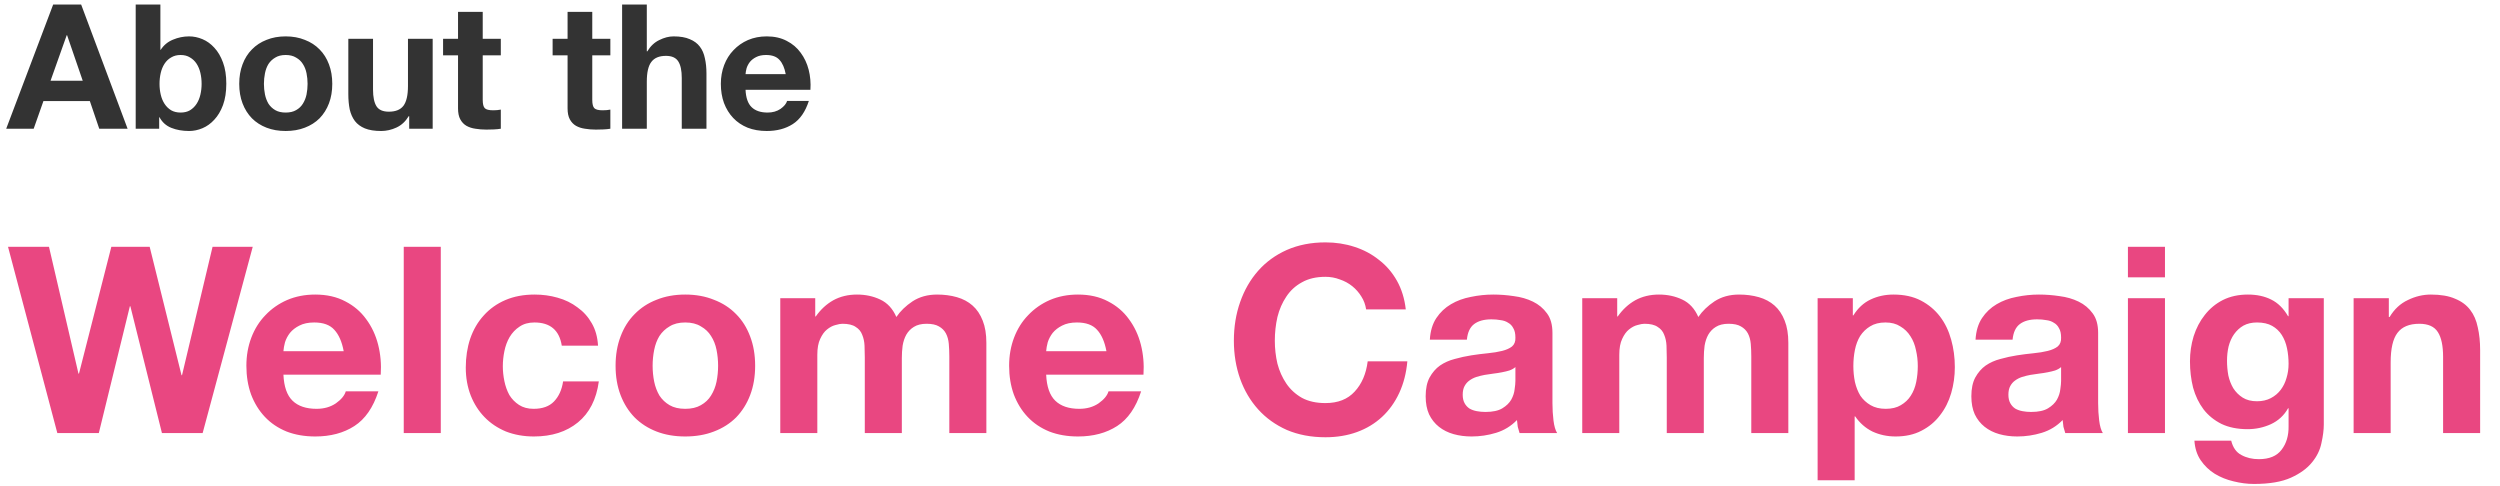 <svg width="345" height="67" viewBox="0 0 345 67" fill="none" xmlns="http://www.w3.org/2000/svg">
<path d="M6.976 11.141H11.416L9.256 4.853H9.208L6.976 11.141ZM7.336 0.629H11.2L17.608 17.765H13.696L12.4 13.949H5.992L4.648 17.765H0.856L7.336 0.629ZM27.822 11.573C27.822 11.045 27.766 10.541 27.654 10.061C27.542 9.581 27.366 9.157 27.126 8.789C26.886 8.421 26.582 8.133 26.214 7.925C25.862 7.701 25.43 7.589 24.918 7.589C24.422 7.589 23.99 7.701 23.622 7.925C23.254 8.133 22.95 8.421 22.71 8.789C22.47 9.157 22.294 9.581 22.182 10.061C22.07 10.541 22.014 11.045 22.014 11.573C22.014 12.085 22.07 12.581 22.182 13.061C22.294 13.541 22.47 13.965 22.71 14.333C22.95 14.701 23.254 14.997 23.622 15.221C23.99 15.429 24.422 15.533 24.918 15.533C25.43 15.533 25.862 15.429 26.214 15.221C26.582 14.997 26.886 14.701 27.126 14.333C27.366 13.965 27.542 13.541 27.654 13.061C27.766 12.581 27.822 12.085 27.822 11.573ZM18.726 0.629H22.134V6.869H22.182C22.598 6.229 23.158 5.765 23.862 5.477C24.582 5.173 25.326 5.021 26.094 5.021C26.718 5.021 27.334 5.149 27.942 5.405C28.55 5.661 29.094 6.053 29.574 6.581C30.07 7.109 30.47 7.789 30.774 8.621C31.078 9.437 31.23 10.413 31.23 11.549C31.23 12.685 31.078 13.669 30.774 14.501C30.47 15.317 30.07 15.989 29.574 16.517C29.094 17.045 28.55 17.437 27.942 17.693C27.334 17.949 26.718 18.077 26.094 18.077C25.182 18.077 24.366 17.933 23.646 17.645C22.926 17.357 22.382 16.869 22.014 16.181H21.966V17.765H18.726V0.629ZM36.422 11.573C36.422 12.069 36.47 12.557 36.566 13.037C36.662 13.501 36.822 13.925 37.046 14.309C37.286 14.677 37.598 14.973 37.982 15.197C38.366 15.421 38.846 15.533 39.422 15.533C39.998 15.533 40.478 15.421 40.862 15.197C41.262 14.973 41.574 14.677 41.798 14.309C42.038 13.925 42.206 13.501 42.302 13.037C42.398 12.557 42.446 12.069 42.446 11.573C42.446 11.077 42.398 10.589 42.302 10.109C42.206 9.629 42.038 9.205 41.798 8.837C41.574 8.469 41.262 8.173 40.862 7.949C40.478 7.709 39.998 7.589 39.422 7.589C38.846 7.589 38.366 7.709 37.982 7.949C37.598 8.173 37.286 8.469 37.046 8.837C36.822 9.205 36.662 9.629 36.566 10.109C36.47 10.589 36.422 11.077 36.422 11.573ZM33.014 11.573C33.014 10.581 33.166 9.685 33.47 8.885C33.774 8.069 34.206 7.381 34.766 6.821C35.326 6.245 35.998 5.805 36.782 5.501C37.566 5.181 38.446 5.021 39.422 5.021C40.398 5.021 41.278 5.181 42.062 5.501C42.862 5.805 43.542 6.245 44.102 6.821C44.662 7.381 45.094 8.069 45.398 8.885C45.702 9.685 45.854 10.581 45.854 11.573C45.854 12.565 45.702 13.461 45.398 14.261C45.094 15.061 44.662 15.749 44.102 16.325C43.542 16.885 42.862 17.317 42.062 17.621C41.278 17.925 40.398 18.077 39.422 18.077C38.446 18.077 37.566 17.925 36.782 17.621C35.998 17.317 35.326 16.885 34.766 16.325C34.206 15.749 33.774 15.061 33.47 14.261C33.166 13.461 33.014 12.565 33.014 11.573ZM59.709 17.765H56.469V16.037H56.397C55.965 16.757 55.405 17.277 54.717 17.597C54.029 17.917 53.325 18.077 52.605 18.077C51.693 18.077 50.941 17.957 50.349 17.717C49.773 17.477 49.317 17.141 48.981 16.709C48.645 16.261 48.405 15.725 48.261 15.101C48.133 14.461 48.069 13.757 48.069 12.989V5.357H51.477V12.365C51.477 13.389 51.637 14.157 51.957 14.669C52.277 15.165 52.845 15.413 53.661 15.413C54.589 15.413 55.261 15.141 55.677 14.597C56.093 14.037 56.301 13.125 56.301 11.861V5.357H59.709V17.765ZM66.616 5.357H69.112V7.637H66.616V13.781C66.616 14.357 66.712 14.741 66.904 14.933C67.096 15.125 67.48 15.221 68.056 15.221C68.248 15.221 68.432 15.213 68.608 15.197C68.784 15.181 68.952 15.157 69.112 15.125V17.765C68.824 17.813 68.504 17.845 68.152 17.861C67.8 17.877 67.456 17.885 67.12 17.885C66.592 17.885 66.088 17.845 65.608 17.765C65.144 17.701 64.728 17.565 64.36 17.357C64.008 17.149 63.728 16.853 63.52 16.469C63.312 16.085 63.208 15.581 63.208 14.957V7.637H61.144V5.357H63.208V1.637H66.616V5.357ZM81.733 5.357H84.229V7.637H81.733V13.781C81.733 14.357 81.829 14.741 82.021 14.933C82.213 15.125 82.597 15.221 83.173 15.221C83.365 15.221 83.549 15.213 83.725 15.197C83.901 15.181 84.069 15.157 84.229 15.125V17.765C83.941 17.813 83.621 17.845 83.269 17.861C82.917 17.877 82.573 17.885 82.237 17.885C81.709 17.885 81.205 17.845 80.725 17.765C80.261 17.701 79.845 17.565 79.477 17.357C79.125 17.149 78.845 16.853 78.637 16.469C78.429 16.085 78.325 15.581 78.325 14.957V7.637H76.261V5.357H78.325V1.637H81.733V5.357ZM85.851 0.629H89.259V7.085H89.331C89.763 6.365 90.315 5.845 90.987 5.525C91.659 5.189 92.315 5.021 92.955 5.021C93.867 5.021 94.611 5.149 95.187 5.405C95.779 5.645 96.243 5.989 96.579 6.437C96.915 6.869 97.147 7.405 97.275 8.045C97.419 8.669 97.491 9.365 97.491 10.133V17.765H94.083V10.757C94.083 9.733 93.923 8.973 93.603 8.477C93.283 7.965 92.715 7.709 91.899 7.709C90.971 7.709 90.299 7.989 89.883 8.549C89.467 9.093 89.259 9.997 89.259 11.261V17.765H85.851V0.629ZM108.429 10.229C108.269 9.365 107.981 8.709 107.565 8.261C107.165 7.813 106.549 7.589 105.717 7.589C105.173 7.589 104.717 7.685 104.349 7.877C103.997 8.053 103.709 8.277 103.485 8.549C103.277 8.821 103.125 9.109 103.029 9.413C102.949 9.717 102.901 9.989 102.885 10.229H108.429ZM102.885 12.389C102.933 13.493 103.213 14.293 103.725 14.789C104.237 15.285 104.973 15.533 105.933 15.533C106.621 15.533 107.213 15.365 107.709 15.029C108.205 14.677 108.509 14.309 108.621 13.925H111.621C111.141 15.413 110.405 16.477 109.413 17.117C108.421 17.757 107.221 18.077 105.813 18.077C104.837 18.077 103.957 17.925 103.173 17.621C102.389 17.301 101.725 16.853 101.181 16.277C100.637 15.701 100.213 15.013 99.909 14.213C99.621 13.413 99.477 12.533 99.477 11.573C99.477 10.645 99.629 9.781 99.933 8.981C100.237 8.181 100.669 7.493 101.229 6.917C101.789 6.325 102.453 5.861 103.221 5.525C104.005 5.189 104.869 5.021 105.813 5.021C106.869 5.021 107.789 5.229 108.573 5.645C109.357 6.045 109.997 6.589 110.493 7.277C111.005 7.965 111.373 8.749 111.597 9.629C111.821 10.509 111.901 11.429 111.837 12.389H102.885Z" fill="#333333"/>
<path d="M27.964 59.765H22.348L17.992 42.269H17.92L13.636 59.765H7.912L1.108 34.061H6.76L10.828 51.557H10.9L15.364 34.061H20.656L25.048 51.773H25.12L29.332 34.061H34.876L27.964 59.765ZM47.429 48.461C47.189 47.165 46.757 46.181 46.133 45.509C45.533 44.837 44.609 44.501 43.361 44.501C42.545 44.501 41.861 44.645 41.309 44.933C40.781 45.197 40.349 45.533 40.013 45.941C39.701 46.349 39.473 46.781 39.329 47.237C39.209 47.693 39.137 48.101 39.113 48.461H47.429ZM39.113 51.701C39.185 53.357 39.605 54.557 40.373 55.301C41.141 56.045 42.245 56.417 43.685 56.417C44.717 56.417 45.605 56.165 46.349 55.661C47.093 55.133 47.549 54.581 47.717 54.005H52.217C51.497 56.237 50.393 57.833 48.905 58.793C47.417 59.753 45.617 60.233 43.505 60.233C42.041 60.233 40.721 60.005 39.545 59.549C38.369 59.069 37.373 58.397 36.557 57.533C35.741 56.669 35.105 55.637 34.649 54.437C34.217 53.237 34.001 51.917 34.001 50.477C34.001 49.085 34.229 47.789 34.685 46.589C35.141 45.389 35.789 44.357 36.629 43.493C37.469 42.605 38.465 41.909 39.617 41.405C40.793 40.901 42.089 40.649 43.505 40.649C45.089 40.649 46.469 40.961 47.645 41.585C48.821 42.185 49.781 43.001 50.525 44.033C51.293 45.065 51.845 46.241 52.181 47.561C52.517 48.881 52.637 50.261 52.541 51.701H39.113ZM55.717 34.061H60.829V59.765H55.717V34.061ZM77.526 47.705C77.19 45.569 75.93 44.501 73.746 44.501C72.93 44.501 72.246 44.693 71.694 45.077C71.142 45.437 70.686 45.917 70.326 46.517C69.99 47.093 69.75 47.741 69.606 48.461C69.462 49.157 69.39 49.853 69.39 50.549C69.39 51.221 69.462 51.905 69.606 52.601C69.75 53.297 69.978 53.933 70.29 54.509C70.626 55.061 71.07 55.517 71.622 55.877C72.174 56.237 72.846 56.417 73.638 56.417C74.862 56.417 75.798 56.081 76.446 55.409C77.118 54.713 77.538 53.789 77.706 52.637H82.638C82.302 55.109 81.342 56.993 79.758 58.289C78.174 59.585 76.146 60.233 73.674 60.233C72.282 60.233 70.998 60.005 69.822 59.549C68.67 59.069 67.686 58.409 66.87 57.569C66.054 56.729 65.418 55.733 64.962 54.581C64.506 53.405 64.278 52.121 64.278 50.729C64.278 49.289 64.482 47.957 64.89 46.733C65.322 45.485 65.946 44.417 66.762 43.529C67.578 42.617 68.574 41.909 69.75 41.405C70.926 40.901 72.27 40.649 73.782 40.649C74.886 40.649 75.942 40.793 76.95 41.081C77.982 41.369 78.894 41.813 79.686 42.413C80.502 42.989 81.162 43.721 81.666 44.609C82.17 45.473 82.458 46.505 82.53 47.705H77.526ZM90.062 50.477C90.062 51.221 90.134 51.953 90.278 52.673C90.422 53.369 90.662 54.005 90.998 54.581C91.358 55.133 91.826 55.577 92.402 55.913C92.978 56.249 93.698 56.417 94.562 56.417C95.426 56.417 96.146 56.249 96.722 55.913C97.322 55.577 97.79 55.133 98.126 54.581C98.486 54.005 98.738 53.369 98.882 52.673C99.026 51.953 99.098 51.221 99.098 50.477C99.098 49.733 99.026 49.001 98.882 48.281C98.738 47.561 98.486 46.925 98.126 46.373C97.79 45.821 97.322 45.377 96.722 45.041C96.146 44.681 95.426 44.501 94.562 44.501C93.698 44.501 92.978 44.681 92.402 45.041C91.826 45.377 91.358 45.821 90.998 46.373C90.662 46.925 90.422 47.561 90.278 48.281C90.134 49.001 90.062 49.733 90.062 50.477ZM84.95 50.477C84.95 48.989 85.178 47.645 85.634 46.445C86.09 45.221 86.738 44.189 87.578 43.349C88.418 42.485 89.426 41.825 90.602 41.369C91.778 40.889 93.098 40.649 94.562 40.649C96.026 40.649 97.346 40.889 98.522 41.369C99.722 41.825 100.742 42.485 101.582 43.349C102.422 44.189 103.07 45.221 103.526 46.445C103.982 47.645 104.21 48.989 104.21 50.477C104.21 51.965 103.982 53.309 103.526 54.509C103.07 55.709 102.422 56.741 101.582 57.605C100.742 58.445 99.722 59.093 98.522 59.549C97.346 60.005 96.026 60.233 94.562 60.233C93.098 60.233 91.778 60.005 90.602 59.549C89.426 59.093 88.418 58.445 87.578 57.605C86.738 56.741 86.09 55.709 85.634 54.509C85.178 53.309 84.95 51.965 84.95 50.477ZM107.678 41.153H112.502V43.673H112.574C113.246 42.713 114.05 41.969 114.986 41.441C115.946 40.913 117.038 40.649 118.262 40.649C119.438 40.649 120.506 40.877 121.466 41.333C122.45 41.789 123.194 42.593 123.698 43.745C124.25 42.929 124.994 42.209 125.93 41.585C126.89 40.961 128.018 40.649 129.314 40.649C130.298 40.649 131.21 40.769 132.05 41.009C132.89 41.249 133.61 41.633 134.21 42.161C134.81 42.689 135.278 43.385 135.614 44.249C135.95 45.089 136.118 46.109 136.118 47.309V59.765H131.006V49.217C131.006 48.593 130.982 48.005 130.934 47.453C130.886 46.901 130.754 46.421 130.538 46.013C130.322 45.605 129.998 45.281 129.566 45.041C129.158 44.801 128.594 44.681 127.874 44.681C127.154 44.681 126.566 44.825 126.11 45.113C125.678 45.377 125.33 45.737 125.066 46.193C124.826 46.625 124.658 47.129 124.562 47.705C124.49 48.257 124.454 48.821 124.454 49.397V59.765H119.342V49.325C119.342 48.773 119.33 48.233 119.306 47.705C119.282 47.153 119.174 46.649 118.982 46.193C118.814 45.737 118.514 45.377 118.082 45.113C117.674 44.825 117.062 44.681 116.246 44.681C116.006 44.681 115.682 44.741 115.274 44.861C114.89 44.957 114.506 45.161 114.122 45.473C113.762 45.761 113.45 46.193 113.186 46.769C112.922 47.321 112.79 48.053 112.79 48.965V59.765H107.678V41.153ZM152.687 48.461C152.447 47.165 152.015 46.181 151.391 45.509C150.791 44.837 149.867 44.501 148.619 44.501C147.803 44.501 147.119 44.645 146.567 44.933C146.039 45.197 145.607 45.533 145.271 45.941C144.959 46.349 144.731 46.781 144.587 47.237C144.467 47.693 144.395 48.101 144.371 48.461H152.687ZM144.371 51.701C144.443 53.357 144.863 54.557 145.631 55.301C146.399 56.045 147.503 56.417 148.943 56.417C149.975 56.417 150.863 56.165 151.607 55.661C152.351 55.133 152.807 54.581 152.975 54.005H157.475C156.755 56.237 155.651 57.833 154.163 58.793C152.675 59.753 150.875 60.233 148.763 60.233C147.299 60.233 145.979 60.005 144.803 59.549C143.627 59.069 142.631 58.397 141.815 57.533C140.999 56.669 140.363 55.637 139.907 54.437C139.475 53.237 139.259 51.917 139.259 50.477C139.259 49.085 139.487 47.789 139.943 46.589C140.399 45.389 141.047 44.357 141.887 43.493C142.727 42.605 143.723 41.909 144.875 41.405C146.051 40.901 147.347 40.649 148.763 40.649C150.347 40.649 151.727 40.961 152.903 41.585C154.079 42.185 155.039 43.001 155.783 44.033C156.551 45.065 157.103 46.241 157.439 47.561C157.775 48.881 157.895 50.261 157.799 51.701H144.371ZM188.526 42.701C188.43 42.053 188.214 41.465 187.878 40.937C187.542 40.385 187.122 39.905 186.618 39.497C186.114 39.089 185.538 38.777 184.89 38.561C184.266 38.321 183.606 38.201 182.91 38.201C181.638 38.201 180.558 38.453 179.67 38.957C178.782 39.437 178.062 40.097 177.51 40.937C176.958 41.753 176.55 42.689 176.286 43.745C176.046 44.801 175.926 45.893 175.926 47.021C175.926 48.101 176.046 49.157 176.286 50.189C176.55 51.197 176.958 52.109 177.51 52.925C178.062 53.741 178.782 54.401 179.67 54.905C180.558 55.385 181.638 55.625 182.91 55.625C184.638 55.625 185.982 55.097 186.942 54.041C187.926 52.985 188.526 51.593 188.742 49.865H194.214C194.07 51.473 193.698 52.925 193.098 54.221C192.498 55.517 191.706 56.621 190.722 57.533C189.738 58.445 188.586 59.141 187.266 59.621C185.946 60.101 184.494 60.341 182.91 60.341C180.942 60.341 179.166 60.005 177.582 59.333C176.022 58.637 174.702 57.689 173.622 56.489C172.542 55.289 171.714 53.885 171.138 52.277C170.562 50.645 170.274 48.893 170.274 47.021C170.274 45.101 170.562 43.325 171.138 41.693C171.714 40.037 172.542 38.597 173.622 37.373C174.702 36.149 176.022 35.189 177.582 34.493C179.166 33.797 180.942 33.449 182.91 33.449C184.326 33.449 185.658 33.653 186.906 34.061C188.178 34.469 189.306 35.069 190.29 35.861C191.298 36.629 192.126 37.589 192.774 38.741C193.422 39.893 193.83 41.213 193.998 42.701H188.526ZM197.318 46.877C197.39 45.677 197.69 44.681 198.218 43.889C198.746 43.097 199.418 42.461 200.234 41.981C201.05 41.501 201.962 41.165 202.97 40.973C204.002 40.757 205.034 40.649 206.066 40.649C207.002 40.649 207.95 40.721 208.91 40.865C209.87 40.985 210.746 41.237 211.538 41.621C212.33 42.005 212.978 42.545 213.482 43.241C213.986 43.913 214.238 44.813 214.238 45.941V55.625C214.238 56.465 214.286 57.269 214.382 58.037C214.478 58.805 214.646 59.381 214.886 59.765H209.702C209.606 59.477 209.522 59.189 209.45 58.901C209.402 58.589 209.366 58.277 209.342 57.965C208.526 58.805 207.566 59.393 206.462 59.729C205.358 60.065 204.23 60.233 203.078 60.233C202.19 60.233 201.362 60.125 200.594 59.909C199.826 59.693 199.154 59.357 198.578 58.901C198.002 58.445 197.546 57.869 197.21 57.173C196.898 56.477 196.742 55.649 196.742 54.689C196.742 53.633 196.922 52.769 197.282 52.097C197.666 51.401 198.146 50.849 198.722 50.441C199.322 50.033 199.994 49.733 200.738 49.541C201.506 49.325 202.274 49.157 203.042 49.037C203.81 48.917 204.566 48.821 205.31 48.749C206.054 48.677 206.714 48.569 207.29 48.425C207.866 48.281 208.322 48.077 208.658 47.813C208.994 47.525 209.15 47.117 209.126 46.589C209.126 46.037 209.03 45.605 208.838 45.293C208.67 44.957 208.43 44.705 208.118 44.537C207.83 44.345 207.482 44.225 207.074 44.177C206.69 44.105 206.27 44.069 205.814 44.069C204.806 44.069 204.014 44.285 203.438 44.717C202.862 45.149 202.526 45.869 202.43 46.877H197.318ZM209.126 50.657C208.91 50.849 208.634 51.005 208.298 51.125C207.986 51.221 207.638 51.305 207.254 51.377C206.894 51.449 206.51 51.509 206.102 51.557C205.694 51.605 205.286 51.665 204.878 51.737C204.494 51.809 204.11 51.905 203.726 52.025C203.366 52.145 203.042 52.313 202.754 52.529C202.49 52.721 202.274 52.973 202.106 53.285C201.938 53.597 201.854 53.993 201.854 54.473C201.854 54.929 201.938 55.313 202.106 55.625C202.274 55.937 202.502 56.189 202.79 56.381C203.078 56.549 203.414 56.669 203.798 56.741C204.182 56.813 204.578 56.849 204.986 56.849C205.994 56.849 206.774 56.681 207.326 56.345C207.878 56.009 208.286 55.613 208.55 55.157C208.814 54.677 208.97 54.197 209.018 53.717C209.09 53.237 209.126 52.853 209.126 52.565V50.657ZM218.35 41.153H223.174V43.673H223.246C223.918 42.713 224.722 41.969 225.658 41.441C226.618 40.913 227.71 40.649 228.934 40.649C230.11 40.649 231.178 40.877 232.138 41.333C233.122 41.789 233.866 42.593 234.37 43.745C234.922 42.929 235.666 42.209 236.602 41.585C237.562 40.961 238.69 40.649 239.986 40.649C240.97 40.649 241.882 40.769 242.722 41.009C243.562 41.249 244.282 41.633 244.882 42.161C245.482 42.689 245.95 43.385 246.286 44.249C246.622 45.089 246.79 46.109 246.79 47.309V59.765H241.678V49.217C241.678 48.593 241.654 48.005 241.606 47.453C241.558 46.901 241.426 46.421 241.21 46.013C240.994 45.605 240.67 45.281 240.238 45.041C239.83 44.801 239.266 44.681 238.546 44.681C237.826 44.681 237.238 44.825 236.782 45.113C236.35 45.377 236.002 45.737 235.738 46.193C235.498 46.625 235.33 47.129 235.234 47.705C235.162 48.257 235.126 48.821 235.126 49.397V59.765H230.014V49.325C230.014 48.773 230.002 48.233 229.978 47.705C229.954 47.153 229.846 46.649 229.654 46.193C229.486 45.737 229.186 45.377 228.754 45.113C228.346 44.825 227.734 44.681 226.918 44.681C226.678 44.681 226.354 44.741 225.946 44.861C225.562 44.957 225.178 45.161 224.794 45.473C224.434 45.761 224.122 46.193 223.858 46.769C223.594 47.321 223.462 48.053 223.462 48.965V59.765H218.35V41.153ZM260.227 56.417C261.067 56.417 261.763 56.249 262.315 55.913C262.891 55.577 263.347 55.145 263.683 54.617C264.043 54.065 264.295 53.429 264.439 52.709C264.583 51.989 264.655 51.257 264.655 50.513C264.655 49.769 264.571 49.037 264.403 48.317C264.259 47.597 264.007 46.961 263.647 46.409C263.287 45.833 262.819 45.377 262.243 45.041C261.691 44.681 261.007 44.501 260.191 44.501C259.351 44.501 258.643 44.681 258.067 45.041C257.515 45.377 257.059 45.821 256.699 46.373C256.363 46.925 256.123 47.561 255.979 48.281C255.835 49.001 255.763 49.745 255.763 50.513C255.763 51.257 255.835 51.989 255.979 52.709C256.147 53.429 256.399 54.065 256.735 54.617C257.095 55.145 257.563 55.577 258.139 55.913C258.715 56.249 259.411 56.417 260.227 56.417ZM250.831 41.153H255.691V43.529H255.763C256.387 42.521 257.179 41.789 258.139 41.333C259.099 40.877 260.155 40.649 261.307 40.649C262.771 40.649 264.031 40.925 265.087 41.477C266.143 42.029 267.019 42.761 267.715 43.673C268.411 44.585 268.927 45.653 269.263 46.877C269.599 48.077 269.767 49.337 269.767 50.657C269.767 51.905 269.599 53.105 269.263 54.257C268.927 55.409 268.411 56.429 267.715 57.317C267.043 58.205 266.191 58.913 265.159 59.441C264.151 59.969 262.963 60.233 261.595 60.233C260.443 60.233 259.375 60.005 258.391 59.549C257.431 59.069 256.639 58.373 256.015 57.461H255.943V66.281H250.831V41.153ZM272.623 46.877C272.695 45.677 272.995 44.681 273.523 43.889C274.051 43.097 274.723 42.461 275.539 41.981C276.355 41.501 277.267 41.165 278.275 40.973C279.307 40.757 280.339 40.649 281.371 40.649C282.307 40.649 283.255 40.721 284.215 40.865C285.175 40.985 286.051 41.237 286.843 41.621C287.635 42.005 288.283 42.545 288.787 43.241C289.291 43.913 289.543 44.813 289.543 45.941V55.625C289.543 56.465 289.591 57.269 289.687 58.037C289.783 58.805 289.951 59.381 290.191 59.765H285.007C284.911 59.477 284.827 59.189 284.755 58.901C284.707 58.589 284.671 58.277 284.647 57.965C283.831 58.805 282.871 59.393 281.767 59.729C280.663 60.065 279.535 60.233 278.383 60.233C277.495 60.233 276.667 60.125 275.899 59.909C275.131 59.693 274.459 59.357 273.883 58.901C273.307 58.445 272.851 57.869 272.515 57.173C272.203 56.477 272.047 55.649 272.047 54.689C272.047 53.633 272.227 52.769 272.587 52.097C272.971 51.401 273.451 50.849 274.027 50.441C274.627 50.033 275.299 49.733 276.043 49.541C276.811 49.325 277.579 49.157 278.347 49.037C279.115 48.917 279.871 48.821 280.615 48.749C281.359 48.677 282.019 48.569 282.595 48.425C283.171 48.281 283.627 48.077 283.963 47.813C284.299 47.525 284.455 47.117 284.431 46.589C284.431 46.037 284.335 45.605 284.143 45.293C283.975 44.957 283.735 44.705 283.423 44.537C283.135 44.345 282.787 44.225 282.379 44.177C281.995 44.105 281.575 44.069 281.119 44.069C280.111 44.069 279.319 44.285 278.743 44.717C278.167 45.149 277.831 45.869 277.735 46.877H272.623ZM284.431 50.657C284.215 50.849 283.939 51.005 283.603 51.125C283.291 51.221 282.943 51.305 282.559 51.377C282.199 51.449 281.815 51.509 281.407 51.557C280.999 51.605 280.591 51.665 280.183 51.737C279.799 51.809 279.415 51.905 279.031 52.025C278.671 52.145 278.347 52.313 278.059 52.529C277.795 52.721 277.579 52.973 277.411 53.285C277.243 53.597 277.159 53.993 277.159 54.473C277.159 54.929 277.243 55.313 277.411 55.625C277.579 55.937 277.807 56.189 278.095 56.381C278.383 56.549 278.719 56.669 279.103 56.741C279.487 56.813 279.883 56.849 280.291 56.849C281.299 56.849 282.079 56.681 282.631 56.345C283.183 56.009 283.591 55.613 283.855 55.157C284.119 54.677 284.275 54.197 284.323 53.717C284.395 53.237 284.431 52.853 284.431 52.565V50.657ZM298.766 38.273H293.654V34.061H298.766V38.273ZM293.654 41.153H298.766V59.765H293.654V41.153ZM311.468 55.373C312.188 55.373 312.824 55.229 313.376 54.941C313.928 54.653 314.384 54.269 314.744 53.789C315.104 53.309 315.368 52.769 315.536 52.169C315.728 51.545 315.824 50.897 315.824 50.225C315.824 49.457 315.752 48.737 315.608 48.065C315.464 47.369 315.224 46.757 314.888 46.229C314.552 45.701 314.108 45.281 313.556 44.969C313.004 44.657 312.308 44.501 311.468 44.501C310.748 44.501 310.124 44.645 309.596 44.933C309.092 45.221 308.66 45.617 308.3 46.121C307.964 46.601 307.712 47.165 307.544 47.813C307.4 48.437 307.328 49.097 307.328 49.793C307.328 50.465 307.388 51.137 307.508 51.809C307.652 52.457 307.88 53.045 308.192 53.573C308.528 54.101 308.96 54.533 309.488 54.869C310.016 55.205 310.676 55.373 311.468 55.373ZM320.684 58.577C320.684 59.321 320.576 60.173 320.36 61.133C320.168 62.093 319.736 62.981 319.064 63.797C318.392 64.637 317.42 65.345 316.148 65.921C314.876 66.497 313.172 66.785 311.036 66.785C310.124 66.785 309.188 66.665 308.228 66.425C307.292 66.209 306.428 65.861 305.636 65.381C304.868 64.901 304.22 64.277 303.692 63.509C303.188 62.765 302.9 61.865 302.828 60.809H307.904C308.144 61.769 308.612 62.429 309.308 62.789C310.004 63.173 310.808 63.365 311.72 63.365C313.16 63.365 314.204 62.933 314.852 62.069C315.524 61.205 315.848 60.113 315.824 58.793V56.345H315.752C315.2 57.329 314.408 58.061 313.376 58.541C312.368 58.997 311.3 59.225 310.172 59.225C308.78 59.225 307.58 58.985 306.572 58.505C305.564 58.001 304.736 57.329 304.088 56.489C303.44 55.625 302.96 54.629 302.648 53.501C302.36 52.349 302.216 51.137 302.216 49.865C302.216 48.665 302.384 47.513 302.72 46.409C303.08 45.281 303.596 44.297 304.268 43.457C304.94 42.593 305.768 41.909 306.752 41.405C307.76 40.901 308.912 40.649 310.208 40.649C311.432 40.649 312.5 40.877 313.412 41.333C314.348 41.789 315.128 42.557 315.752 43.637H315.824V41.153H320.684V58.577ZM324.799 41.153H329.659V43.745H329.767C330.415 42.665 331.255 41.885 332.287 41.405C333.319 40.901 334.375 40.649 335.455 40.649C336.823 40.649 337.939 40.841 338.803 41.225C339.691 41.585 340.387 42.101 340.891 42.773C341.395 43.421 341.743 44.225 341.935 45.185C342.151 46.121 342.259 47.165 342.259 48.317V59.765H337.147V49.253C337.147 47.717 336.907 46.577 336.427 45.833C335.947 45.065 335.095 44.681 333.871 44.681C332.479 44.681 331.471 45.101 330.847 45.941C330.223 46.757 329.911 48.113 329.911 50.009V59.765H324.799V41.153Z" fill="#E94781"/>
</svg>

